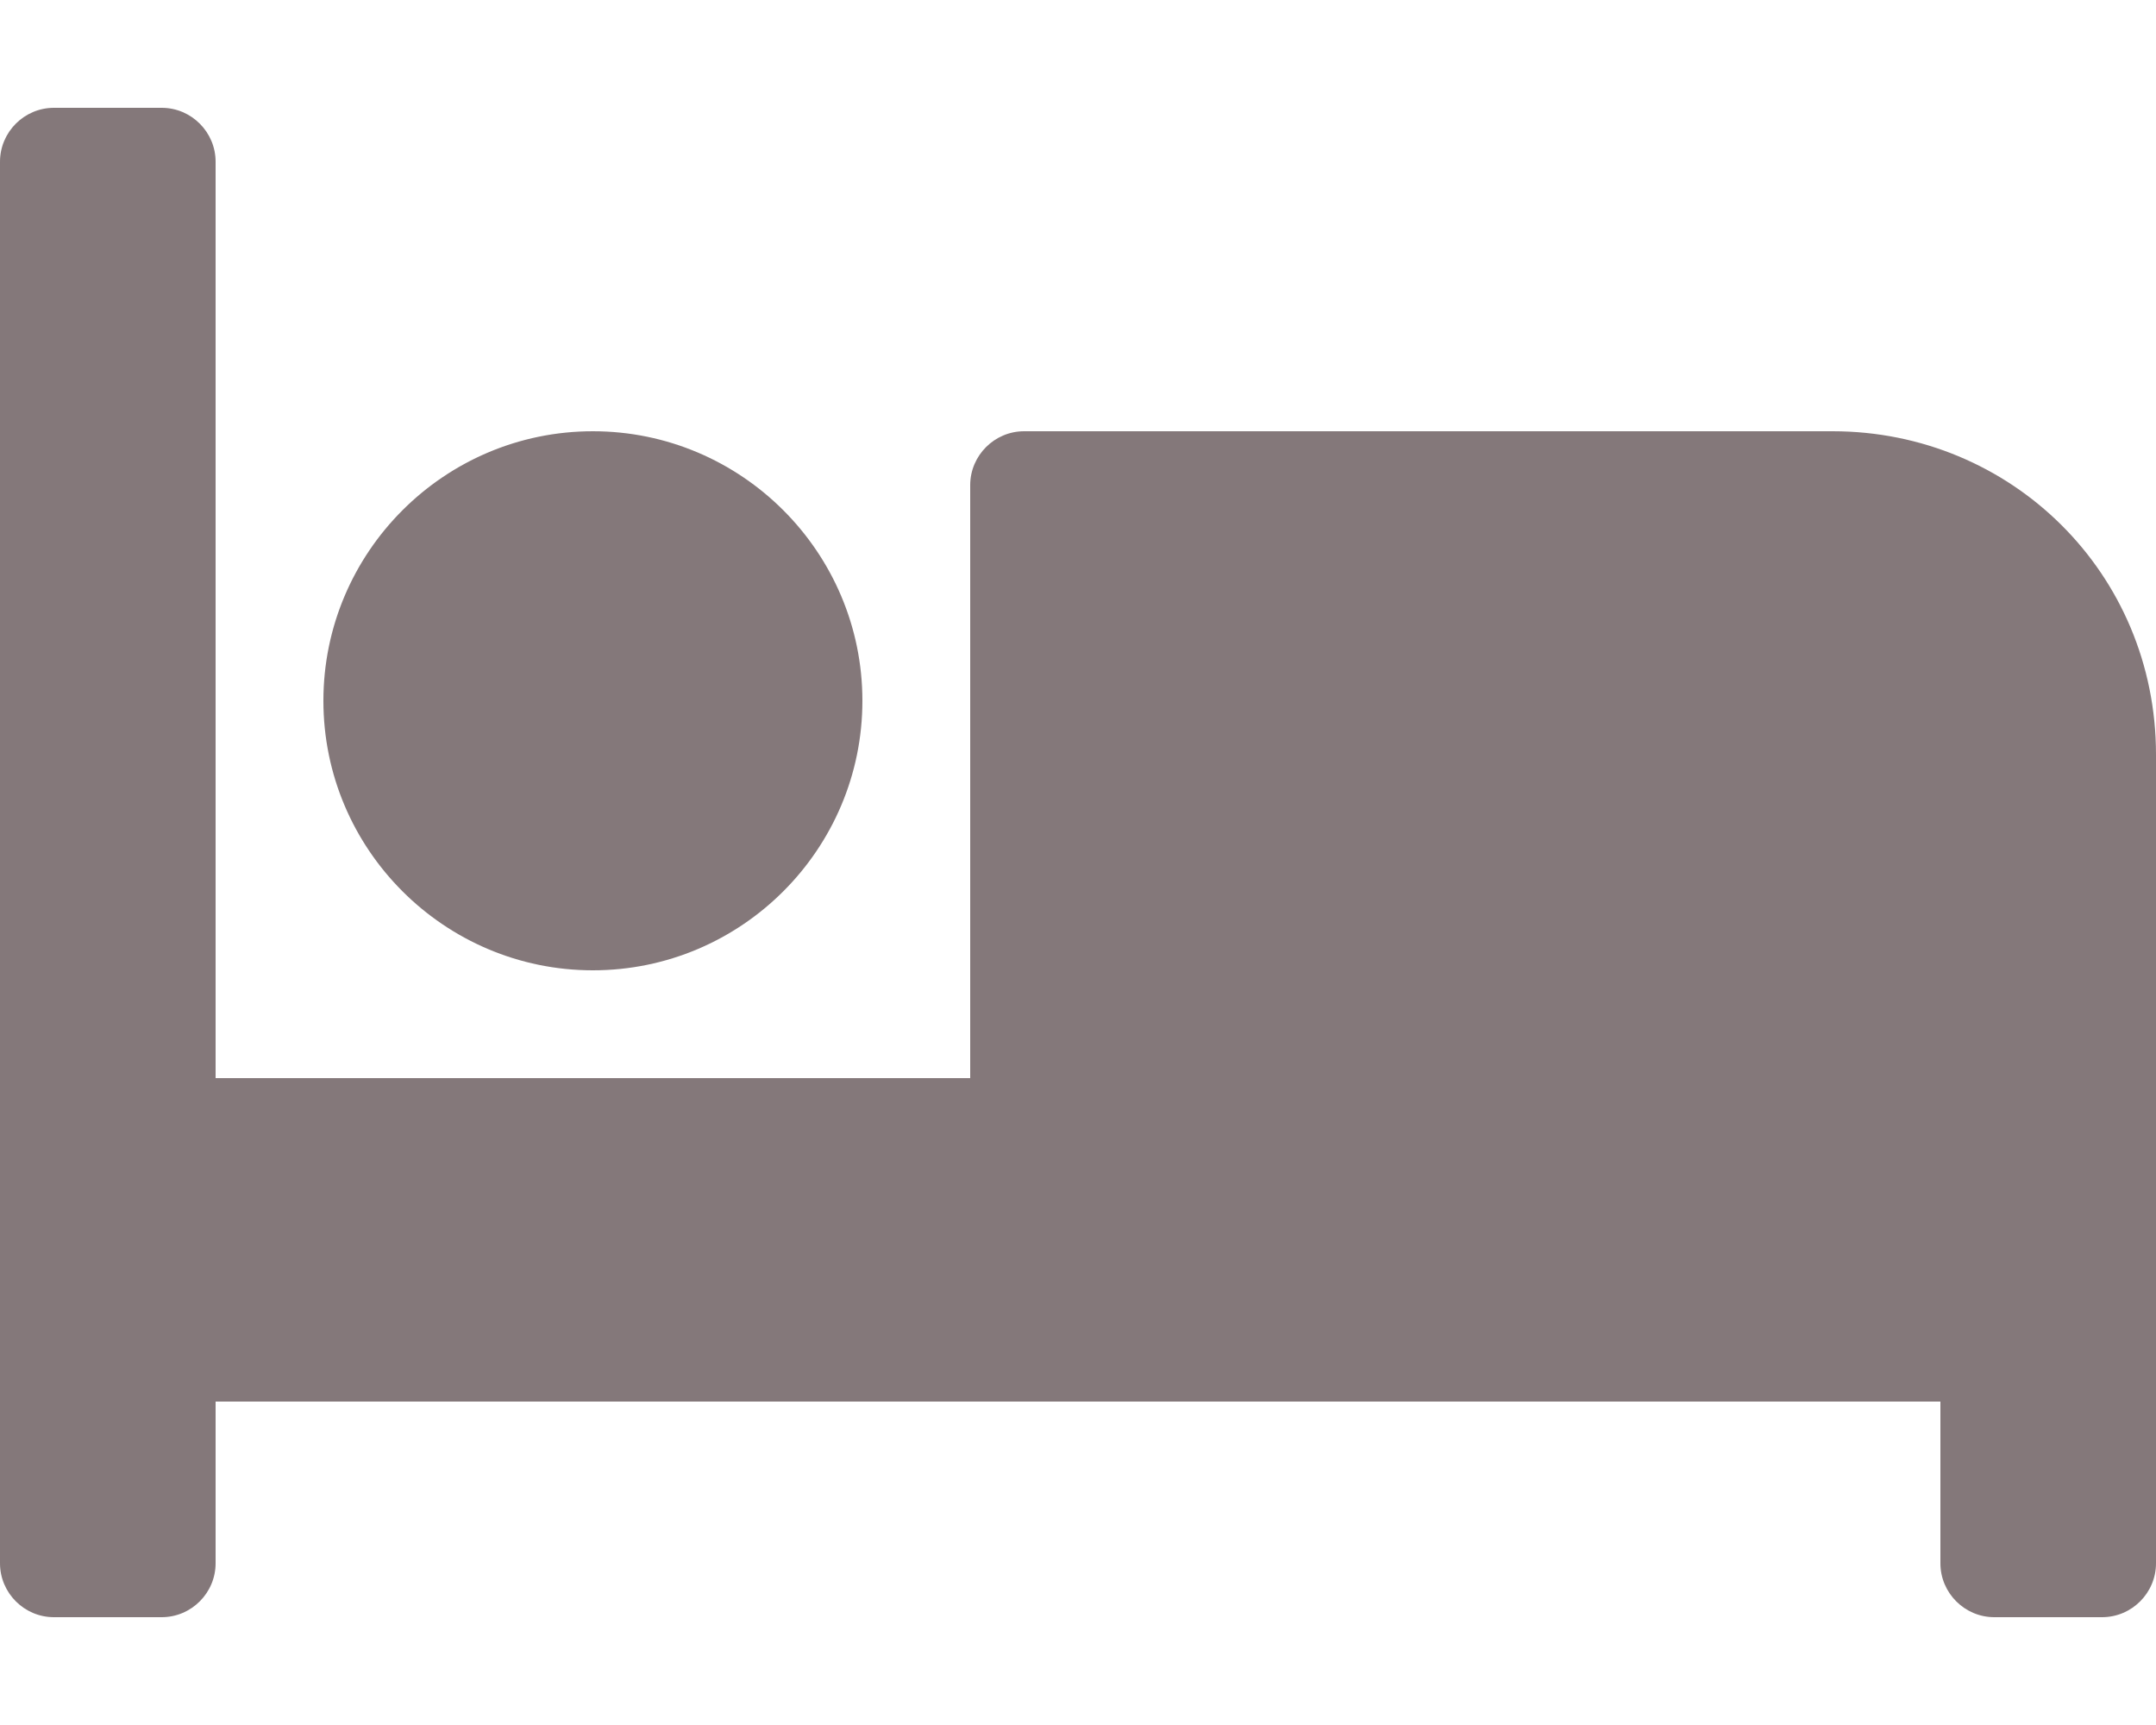 <?xml version="1.0" encoding="utf-8"?>
<!-- Generator: Adobe Illustrator 26.3.1, SVG Export Plug-In . SVG Version: 6.00 Build 0)  -->
<svg version="1.1" id="レイヤー_1" xmlns="http://www.w3.org/2000/svg" xmlns:xlink="http://www.w3.org/1999/xlink" x="0px"
	 y="0px" viewBox="0 0 640 512" style="enable-background:new 0 0 640 512;" xml:space="preserve">
<style type="text/css">
	.st0{fill:#84787A;}
</style>
<path class="st0" d="M176,288c44.1,0,80-35.9,80-80s-35.9-80-80-80s-80,35.9-80,80S131.9,288,176,288z M544,128H304
	c-8.8,0-16,7.2-16,16v176H64V48c0-8.8-7.2-16-16-16H16C7.2,32,0,39.2,0,48v416c0,8.8,7.2,16,16,16h32c8.8,0,16-7.2,16-16v-48h512v48
	c0,8.8,7.2,16,16,16h32c8.8,0,16-7.2,16-16V224C640,170.1,597,128,544,128z"/>
</svg>
